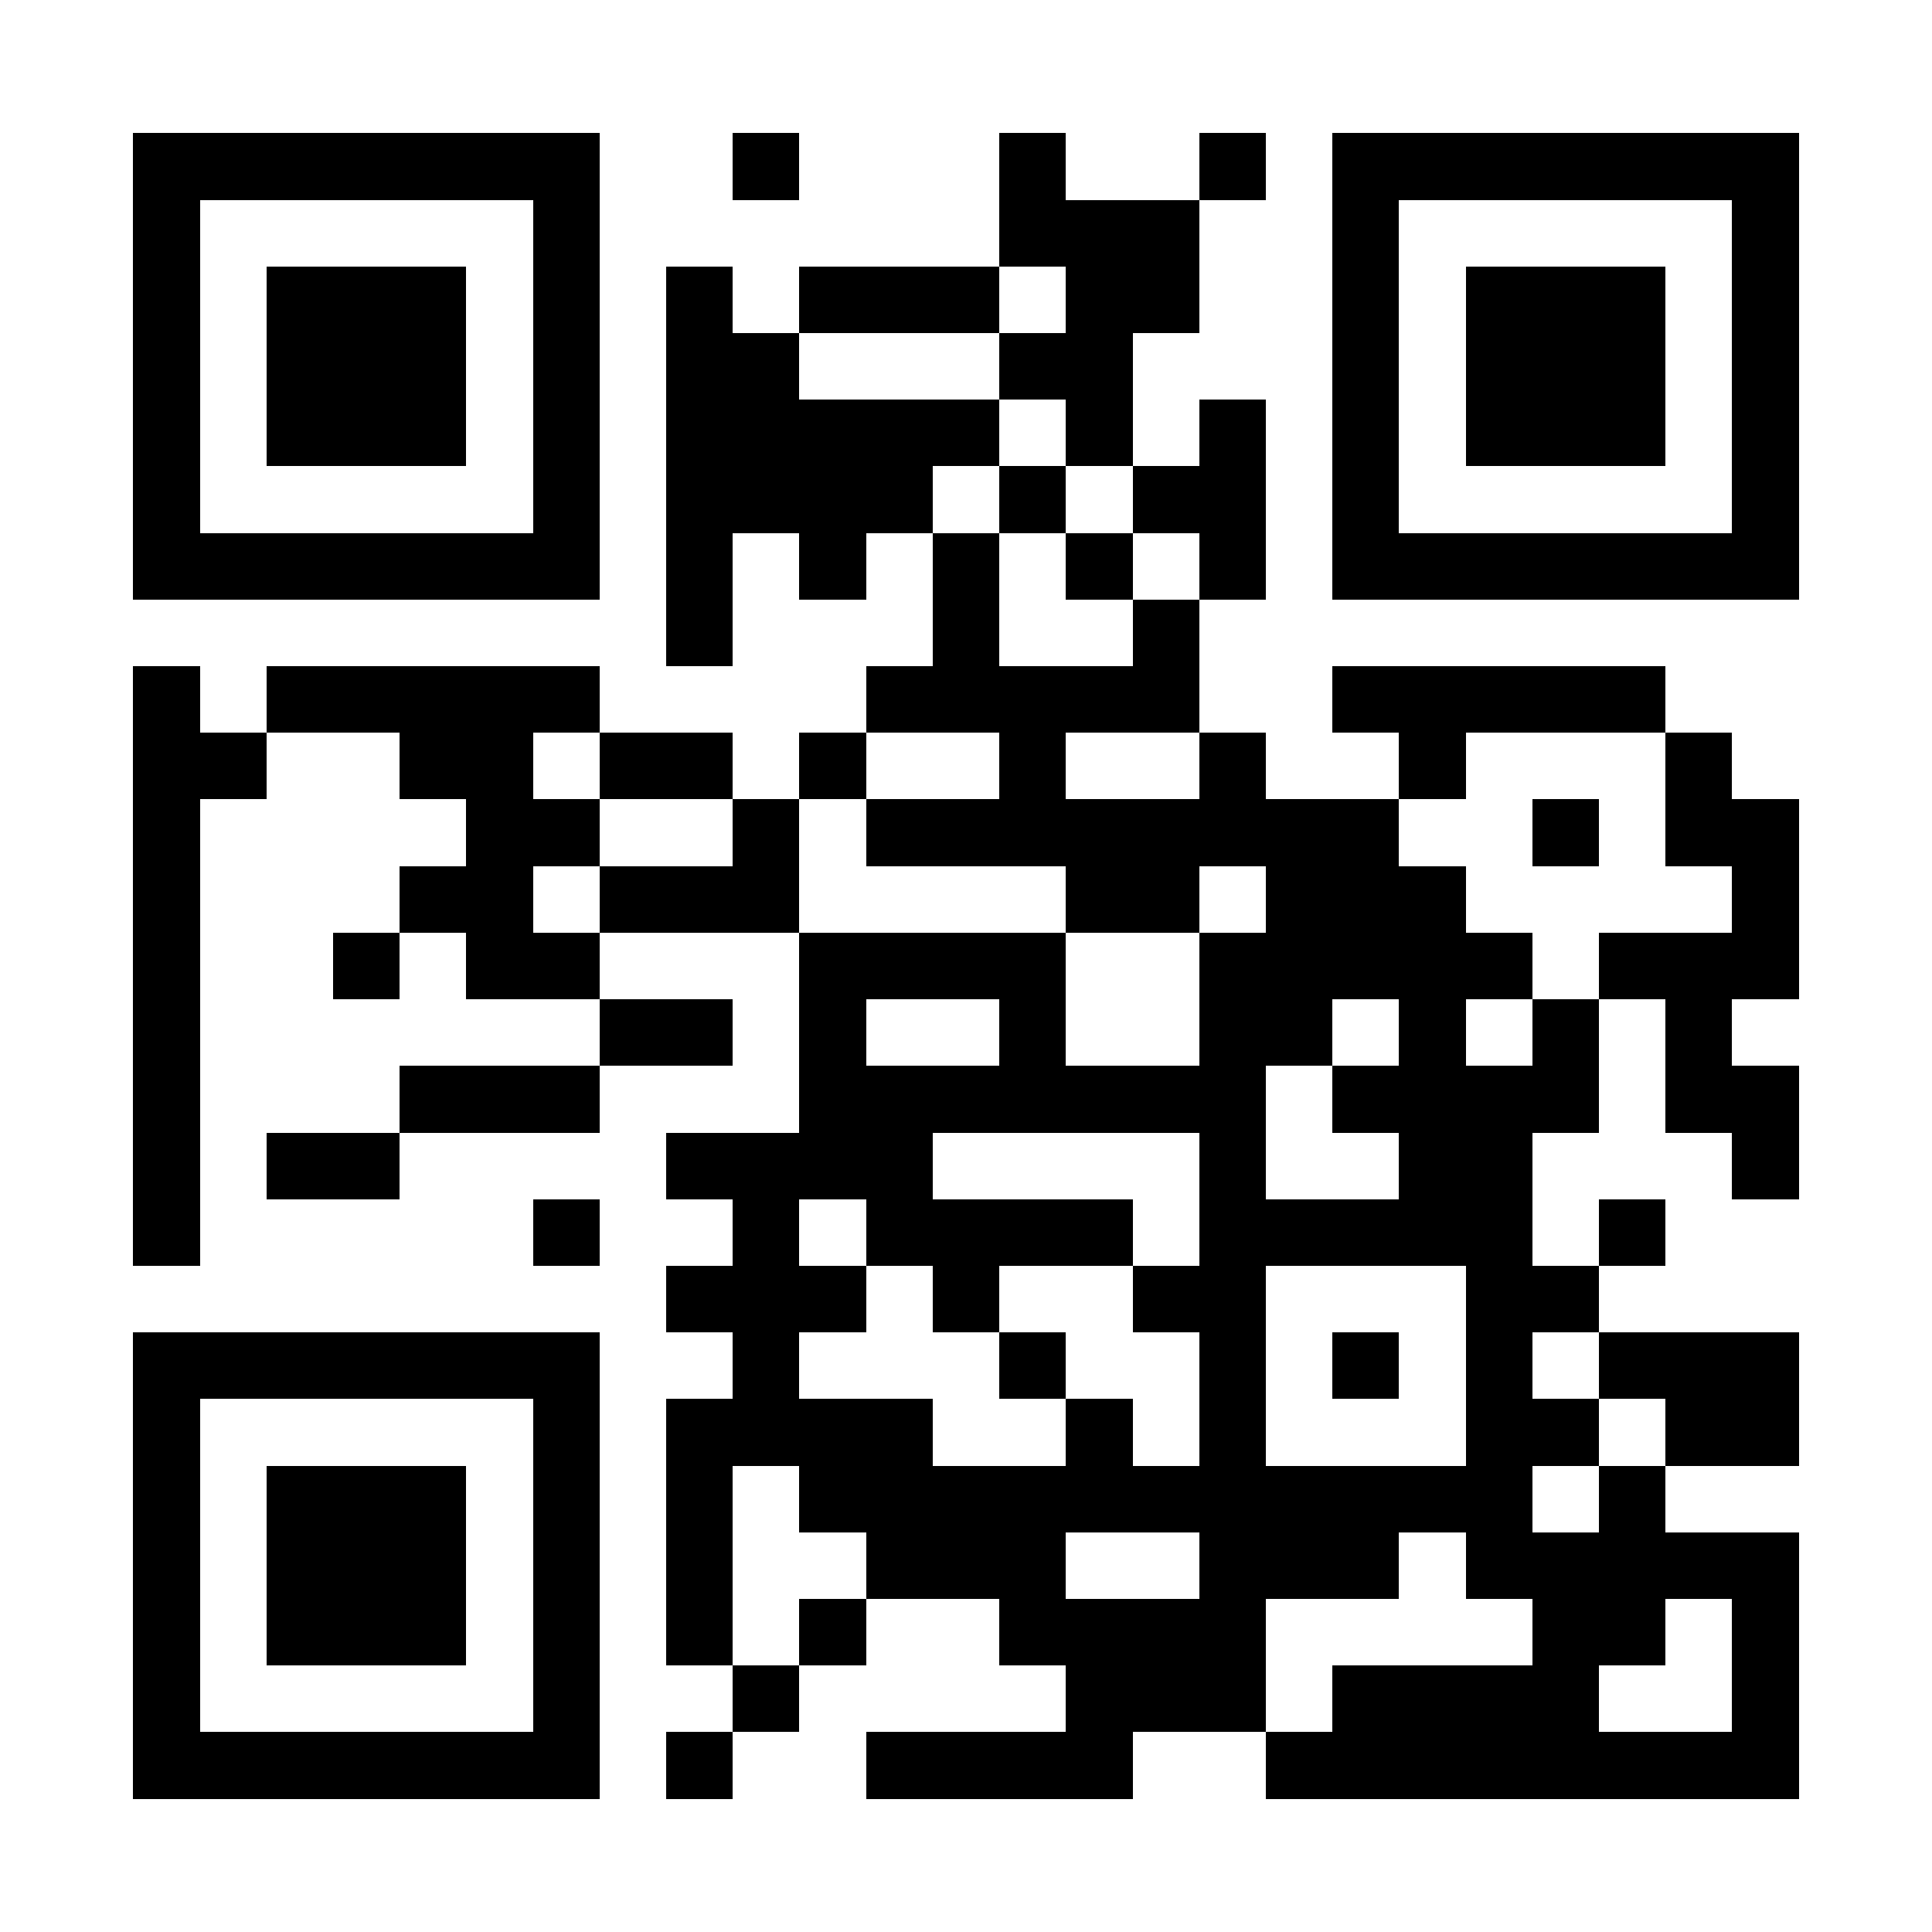 <?xml version="1.0" encoding="UTF-8"?>
<!DOCTYPE svg PUBLIC '-//W3C//DTD SVG 1.0//EN'
          'http://www.w3.org/TR/2001/REC-SVG-20010904/DTD/svg10.dtd'>
<svg fill="#fff" height="29" shape-rendering="crispEdges" style="fill: #fff;" viewBox="0 0 29 29" width="29" xmlns="http://www.w3.org/2000/svg" xmlns:xlink="http://www.w3.org/1999/xlink"
><path d="M0 0h29v29H0z"
  /><path d="M2 2.5h7m2 0h1m3 0h1m2 0h1m1 0h7M2 3.5h1m5 0h1m6 0h3m2 0h1m5 0h1M2 4.5h1m1 0h3m1 0h1m1 0h1m1 0h3m1 0h2m2 0h1m1 0h3m1 0h1M2 5.5h1m1 0h3m1 0h1m1 0h2m3 0h2m3 0h1m1 0h3m1 0h1M2 6.5h1m1 0h3m1 0h1m1 0h5m1 0h1m1 0h1m1 0h1m1 0h3m1 0h1M2 7.5h1m5 0h1m1 0h4m1 0h1m1 0h2m1 0h1m5 0h1M2 8.5h7m1 0h1m1 0h1m1 0h1m1 0h1m1 0h1m1 0h7M10 9.5h1m3 0h1m2 0h1M2 10.5h1m1 0h5m4 0h5m2 0h5M2 11.5h2m2 0h2m1 0h2m1 0h1m2 0h1m2 0h1m2 0h1m3 0h1M2 12.5h1m4 0h2m2 0h1m1 0h8m2 0h1m1 0h2M2 13.5h1m3 0h2m1 0h3m4 0h2m1 0h3m4 0h1M2 14.5h1m2 0h1m1 0h2m3 0h4m2 0h5m1 0h3M2 15.5h1m6 0h2m1 0h1m2 0h1m2 0h2m1 0h1m1 0h1m1 0h1M2 16.5h1m3 0h3m3 0h7m1 0h4m1 0h2M2 17.5h1m1 0h2m4 0h4m4 0h1m2 0h2m3 0h1M2 18.5h1m5 0h1m2 0h1m1 0h4m1 0h5m1 0h1M10 19.5h3m1 0h1m2 0h2m3 0h2M2 20.5h7m2 0h1m3 0h1m2 0h1m1 0h1m1 0h1m1 0h3M2 21.5h1m5 0h1m1 0h4m2 0h1m1 0h1m3 0h2m1 0h2M2 22.5h1m1 0h3m1 0h1m1 0h1m1 0h11m1 0h1M2 23.5h1m1 0h3m1 0h1m1 0h1m2 0h3m2 0h3m1 0h5M2 24.5h1m1 0h3m1 0h1m1 0h1m1 0h1m2 0h4m4 0h2m1 0h1M2 25.5h1m5 0h1m2 0h1m4 0h3m1 0h4m2 0h1M2 26.5h7m1 0h1m2 0h4m2 0h8" stroke="#000"
/></svg
>
